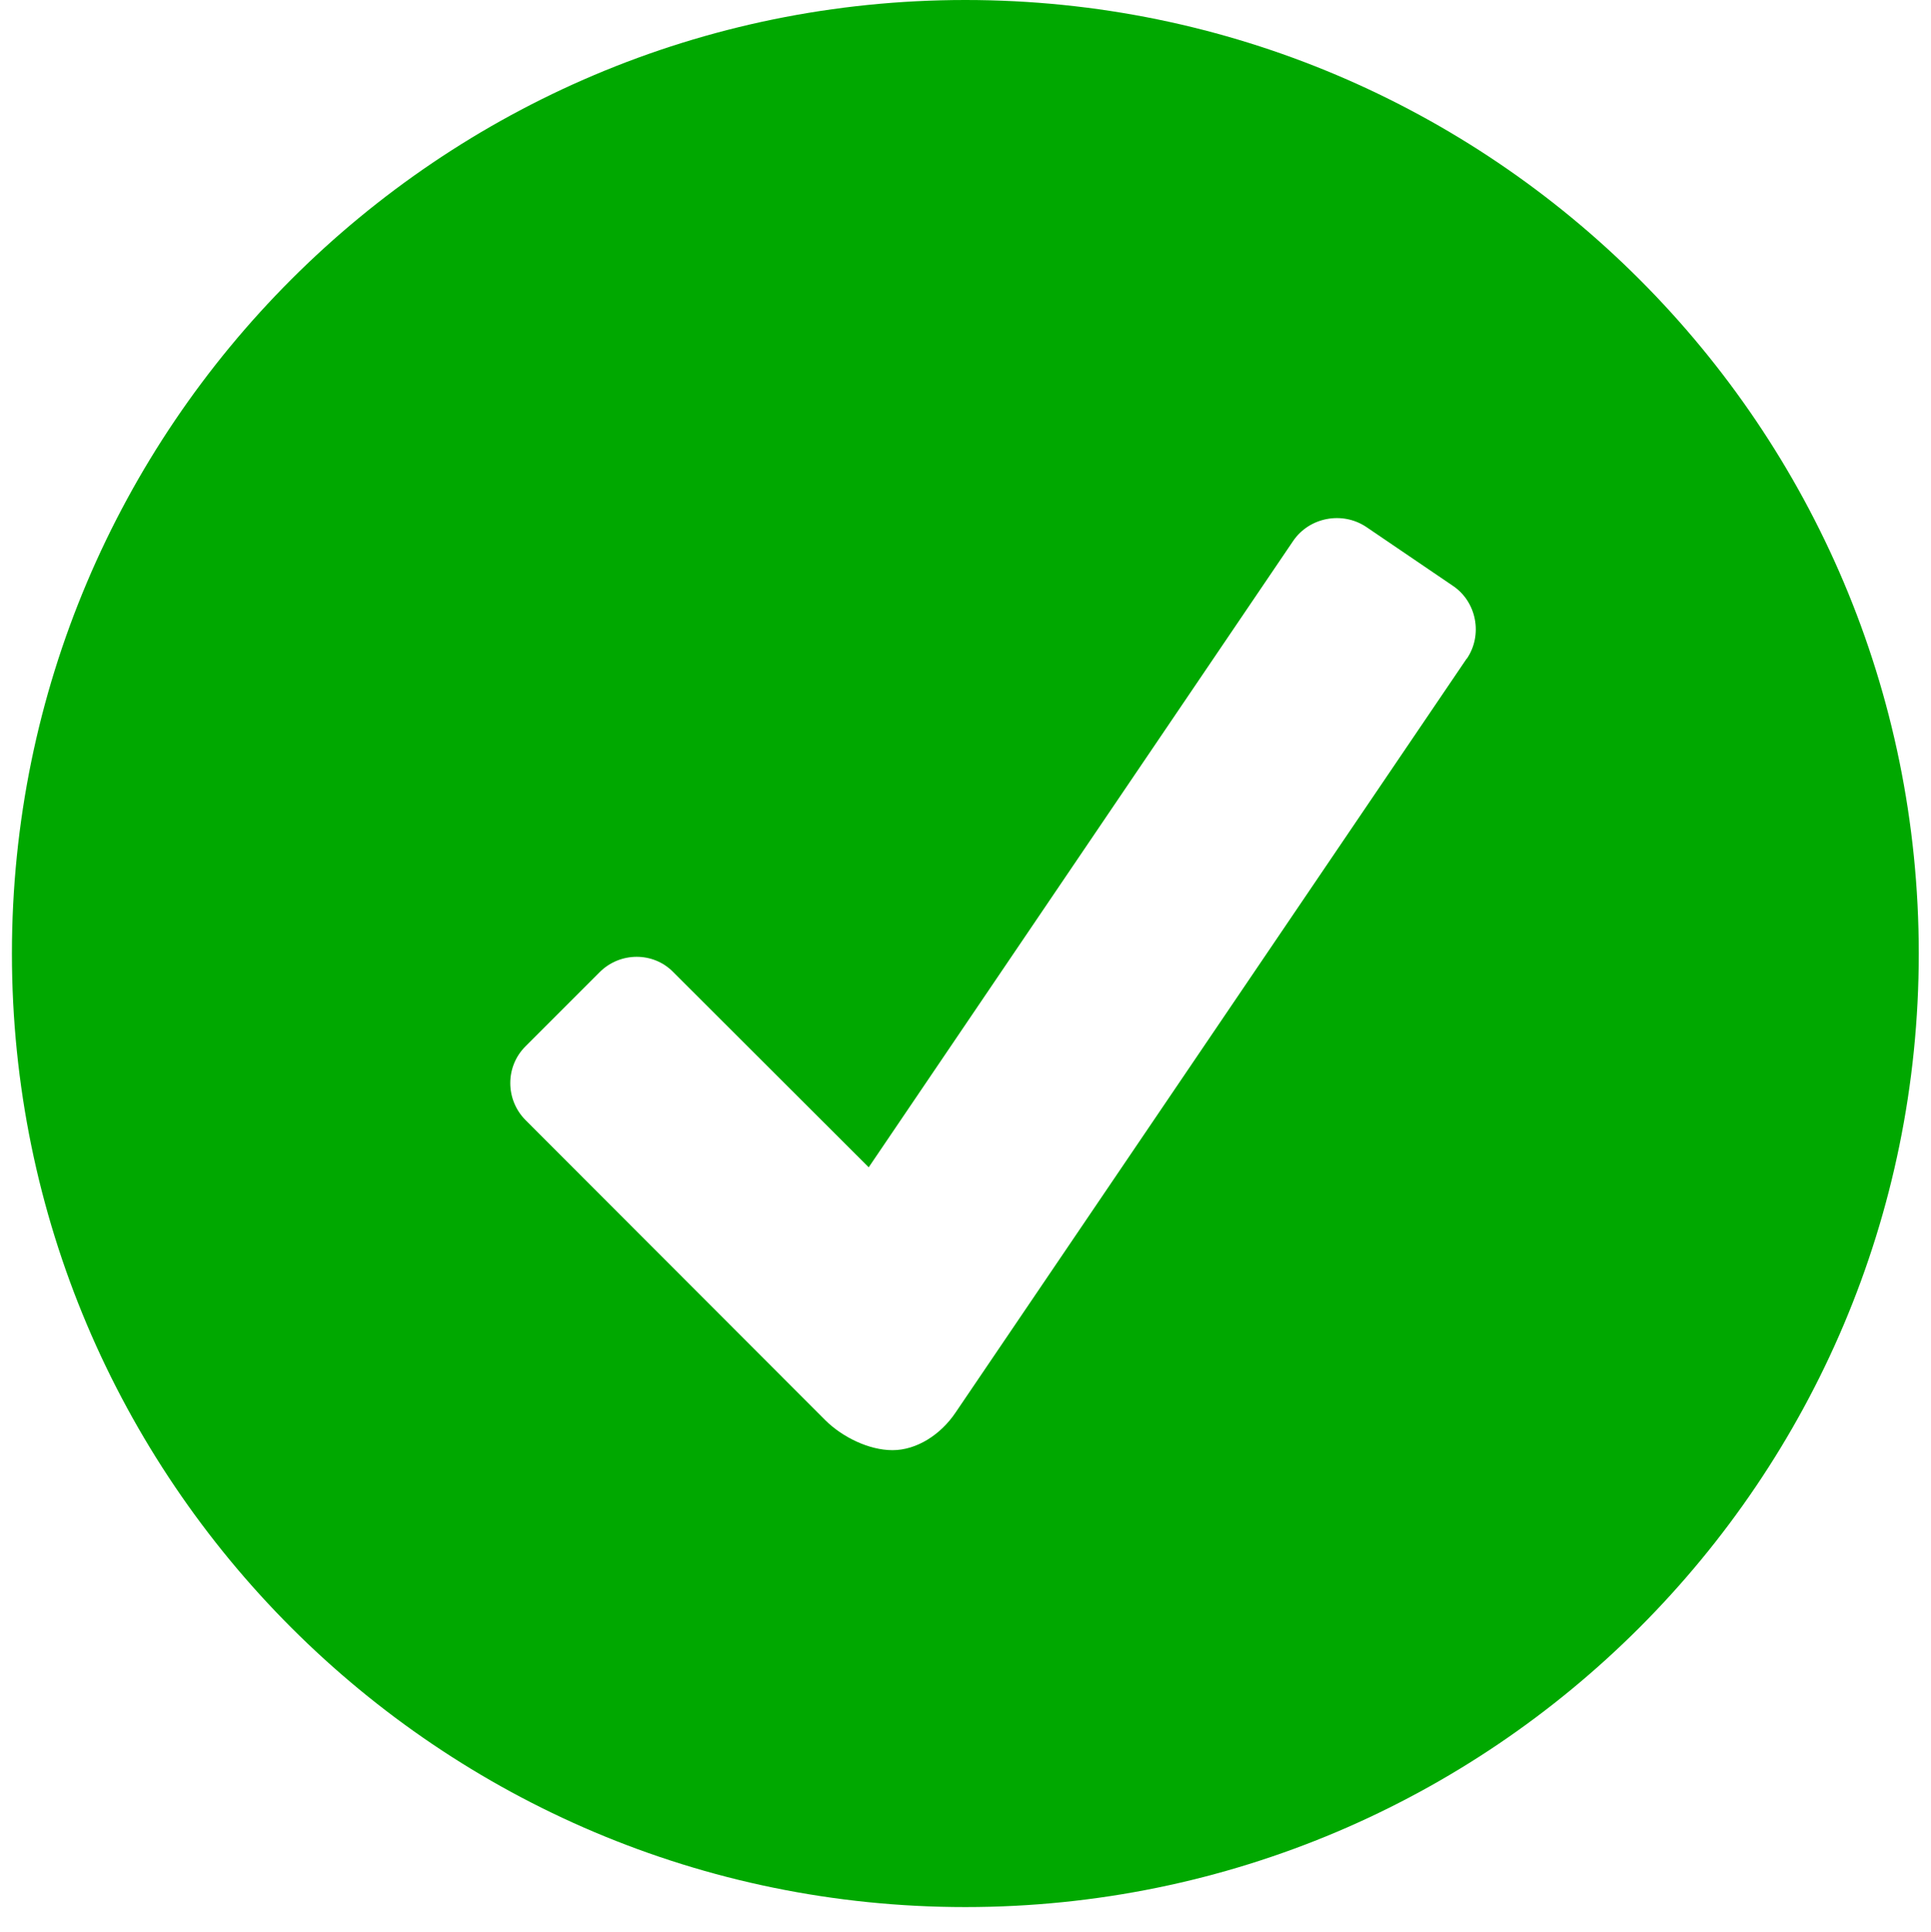 <?xml version="1.0" encoding="UTF-8"?>
<svg id="Livello_1" data-name="Livello 1" xmlns="http://www.w3.org/2000/svg" viewBox="0 0 63.15 63.18">
  <defs>
    <style>
      .cls-1 {
        fill: #00a800;
      }
    </style>
  </defs>
  <path class="cls-1" d="M31.57,0C14.36,0,.39,13.97.39,31.18s13.97,31.18,31.18,31.18,31.18-13.97,31.18-31.18S48.79,0,31.57,0ZM47.97,21.53l-16.72,24.66c-.49.73-1.28,1.23-2.06,1.23s-1.64-.43-2.19-.97l-9.81-9.82c-.67-.67-.67-1.76,0-2.42l2.42-2.42c.67-.67,1.76-.67,2.41,0l6.39,6.38,13.88-20.48c.53-.78,1.61-.98,2.39-.46l2.84,1.93c.77.52.98,1.6.45,2.38Z"/>
</svg>